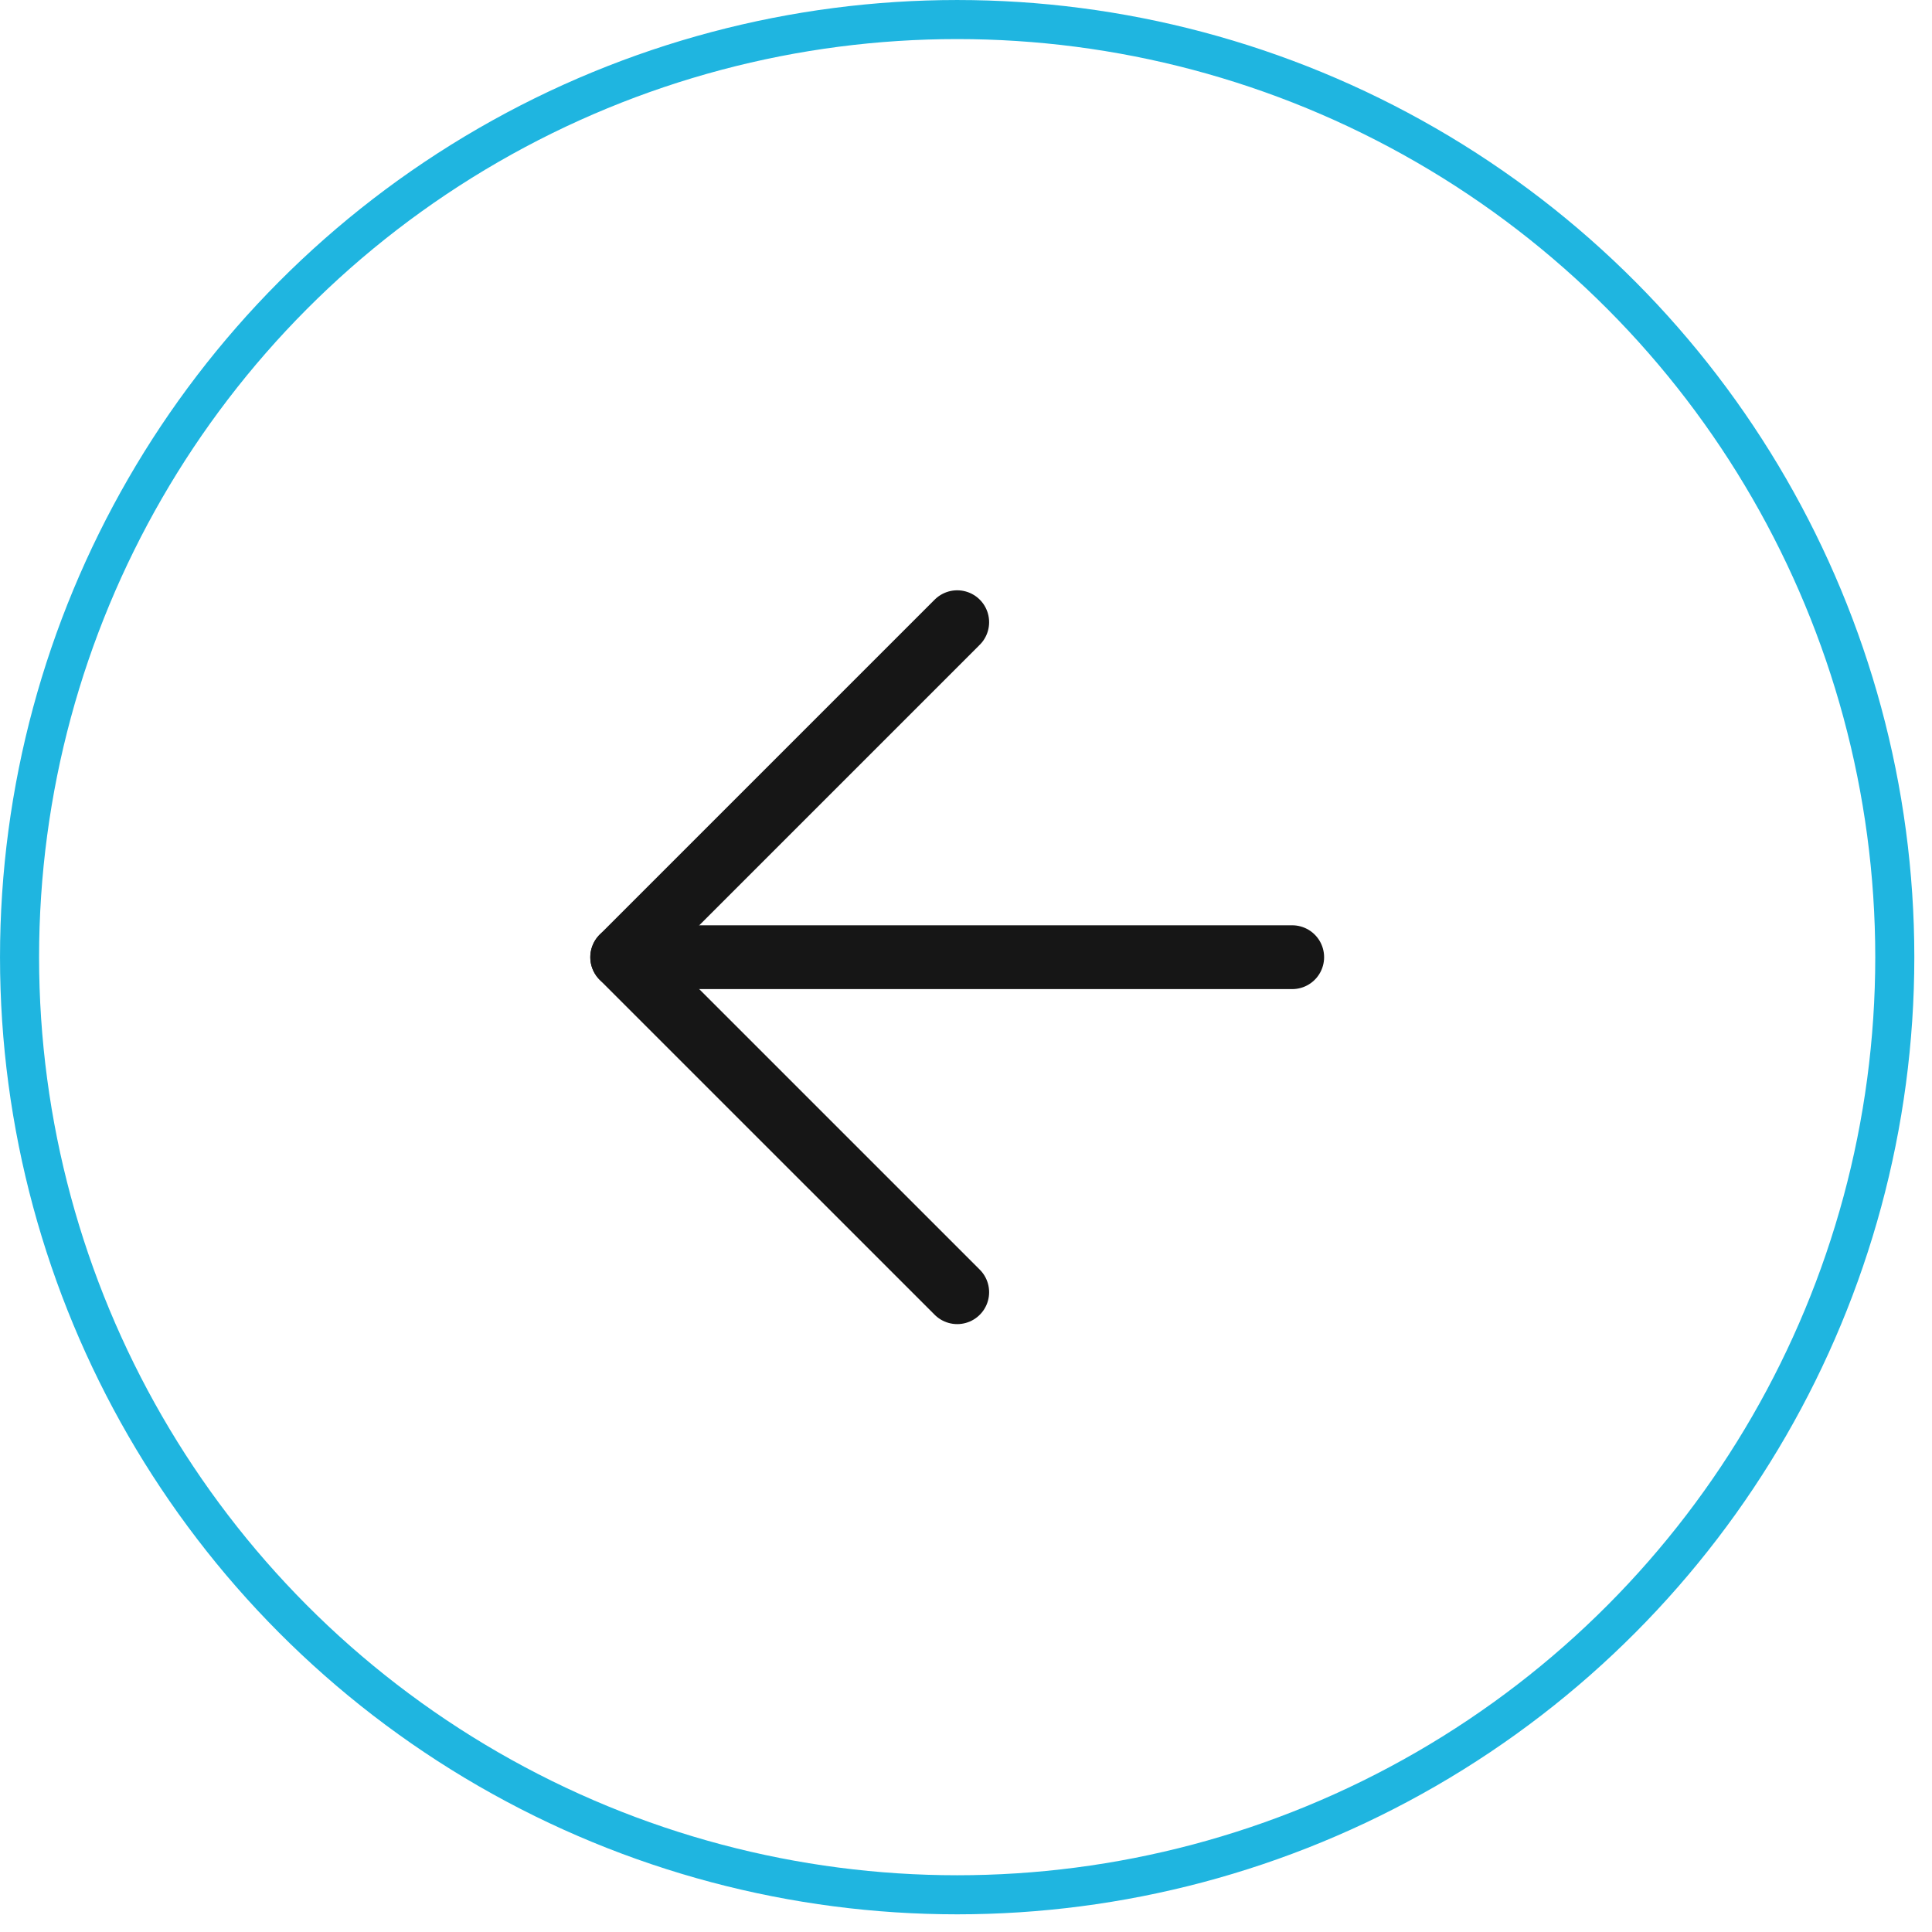 <?xml version="1.0" encoding="UTF-8"?> <svg xmlns="http://www.w3.org/2000/svg" width="77" height="77" viewBox="0 0 77 77" fill="none"><circle cx="38.148" cy="38.148" r="37.369" transform="matrix(-1 0 0 1 76.296 0)" stroke="#1FB5E0" stroke-width="1.557"></circle><path d="M51.501 38.149H24.798" stroke="#161616" stroke-width="2.543" stroke-linecap="round" stroke-linejoin="round"></path><path d="M38.15 51.501L24.798 38.15L38.15 24.798" stroke="#161616" stroke-width="2.543" stroke-linecap="round" stroke-linejoin="round"></path></svg> 